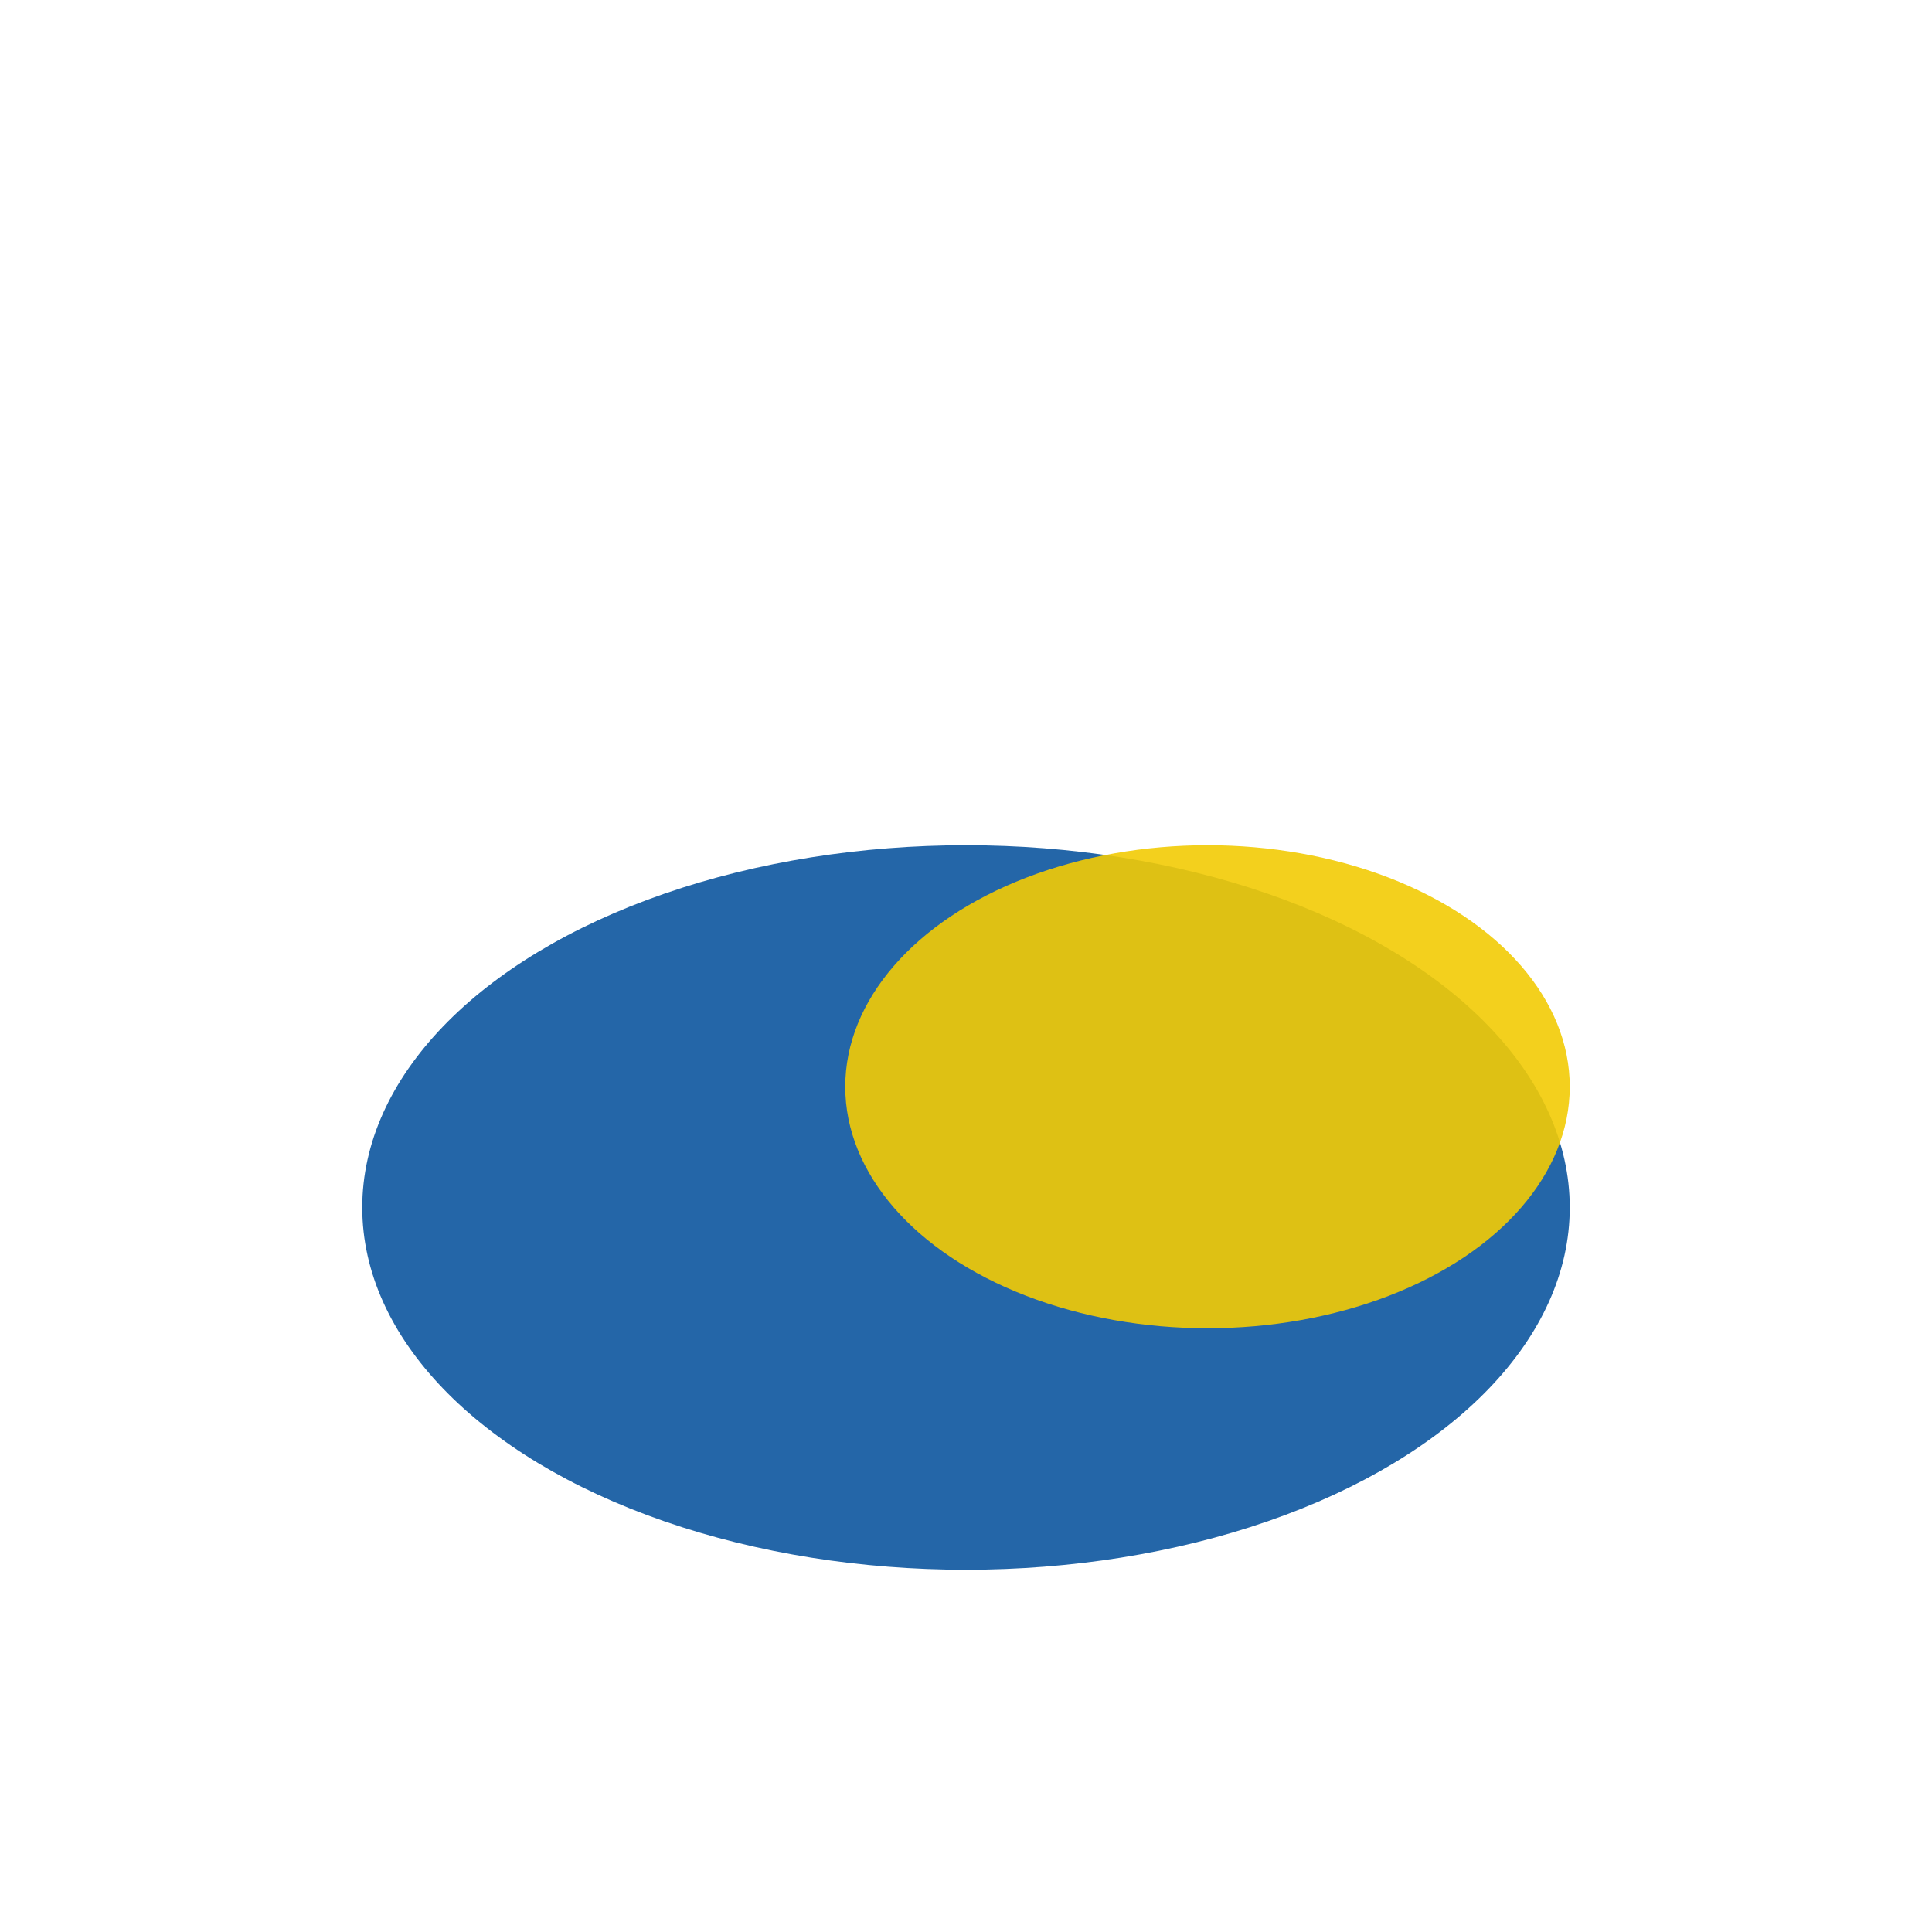 <?xml version="1.0" encoding="UTF-8"?>
<svg xmlns="http://www.w3.org/2000/svg" width="32" height="32" viewBox="0 0 32 32"><ellipse cx="16" cy="20" rx="10" ry="6" fill="#2466A8"/><ellipse cx="20" cy="18" rx="6" ry="4" fill="#F2CB05" fill-opacity=".9"/></svg>